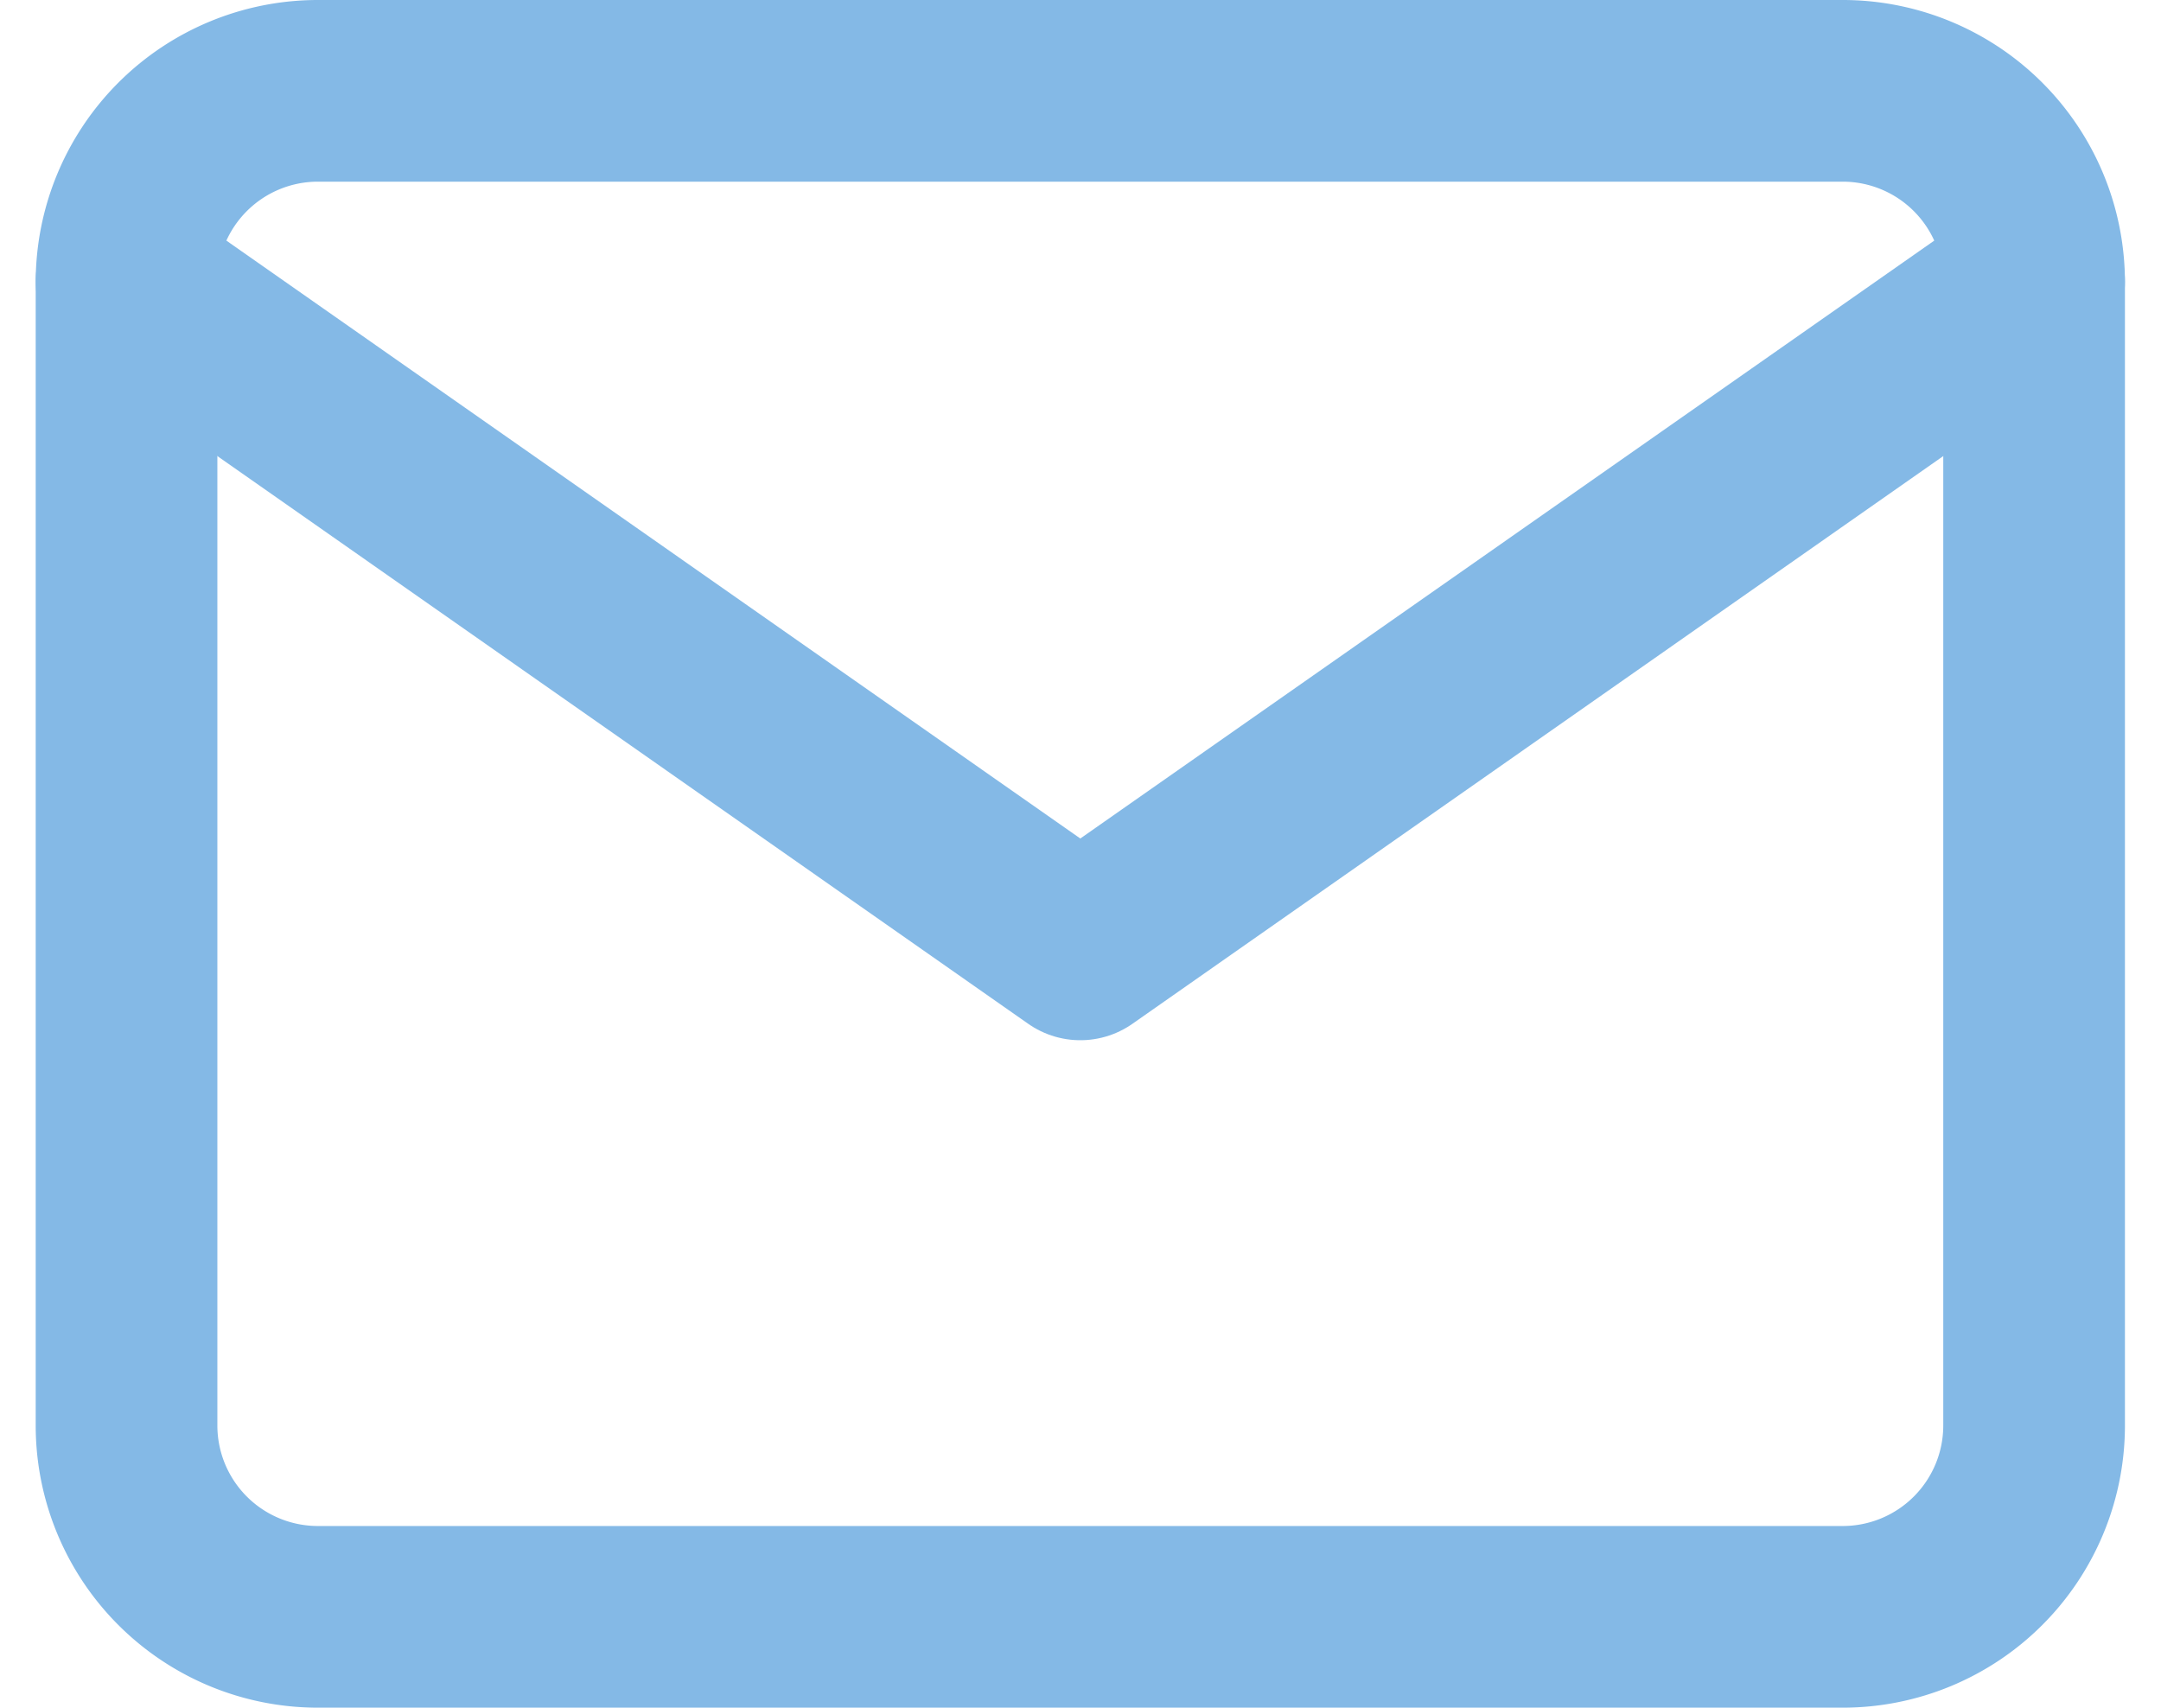 <svg xmlns="http://www.w3.org/2000/svg" width="23.79" height="18.804" viewBox="0 0 23.79 18.804">
  <g id="Icon_feather-mail" data-name="Icon feather-mail" transform="translate(1.393 1)">
    <path id="Path_83" data-name="Path 83" d="M5.1,6H21.9A2.107,2.107,0,0,1,24,8.1V20.7a2.107,2.107,0,0,1-2.1,2.1H5.1A2.107,2.107,0,0,1,3,20.7V8.1A2.107,2.107,0,0,1,5.1,6Z" transform="translate(-3 -6)" fill="none" stroke="#84b9e6" stroke-linecap="round" stroke-linejoin="round" stroke-width="2"/>
    <path id="Path_84" data-name="Path 84" d="M24,9,13.5,16.352,3,9" transform="translate(-3 -6.9)" fill="none" stroke="#84b9e6" stroke-linecap="round" stroke-linejoin="round" stroke-width="2"/>
  </g>
</svg>
